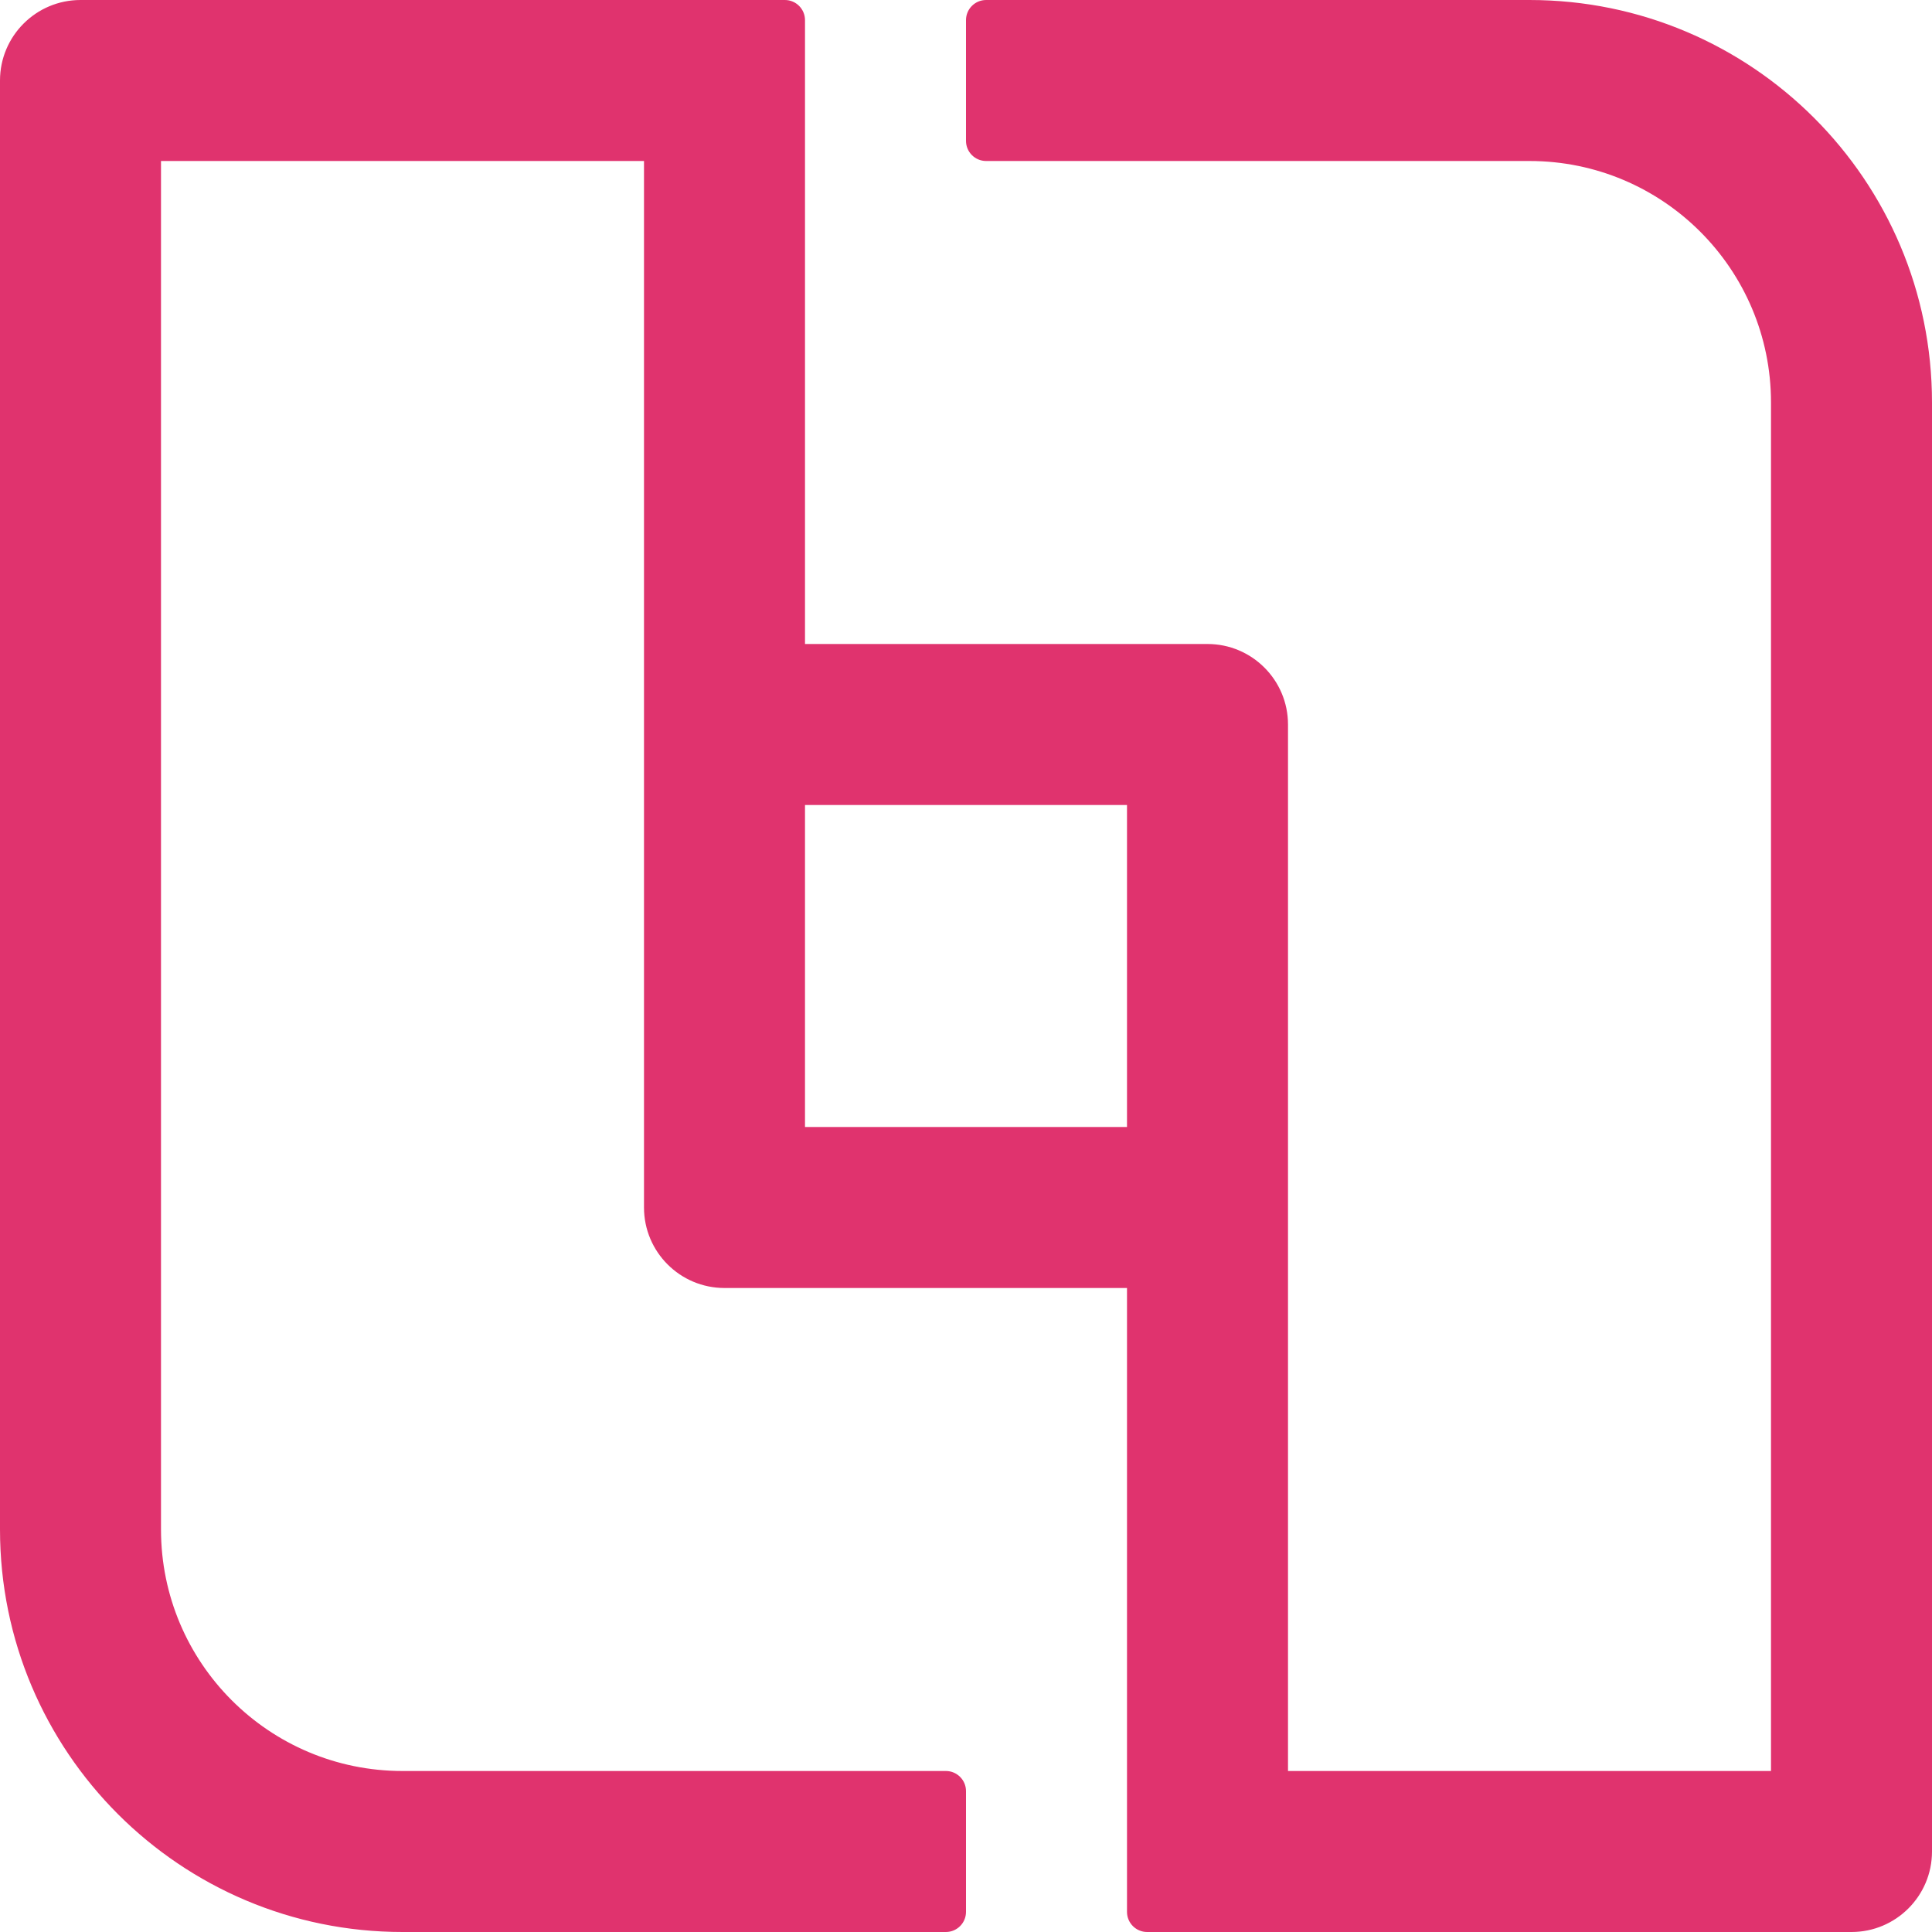 <?xml version="1.0" encoding="UTF-8"?> <svg xmlns="http://www.w3.org/2000/svg" id="Layer_2" data-name="Layer 2" viewBox="0 0 240 240"><defs><style> .cls-1 { fill: #e0336e; } </style></defs><g id="LOGO"><path class="cls-1" d="M190,0h-67.5c-1.38,0-2.5,1.12-2.5,2.5v15c0,1.38,1.12,2.5,2.5,2.5h67.5c16.57,0,30,13.43,30,30v170h-60V90c0-5.52-4.48-10-10-10h-50V2.5c0-1.38-1.12-2.5-2.5-2.5H10C4.48,0,0,4.48,0,10v180c0,27.61,22.39,50,50,50h67.5c1.38,0,2.5-1.12,2.5-2.5v-15c0-1.38-1.12-2.5-2.5-2.5H50c-16.57,0-30-13.43-30-30V20h60v130c0,5.52,4.48,10,10,10h50v77.5c0,1.38,1.12,2.5,2.5,2.5h87.5c5.52,0,10-4.48,10-10V50c0-27.61-22.39-50-50-50ZM140,140h-40v-40h40v40Z"></path></g></svg> 